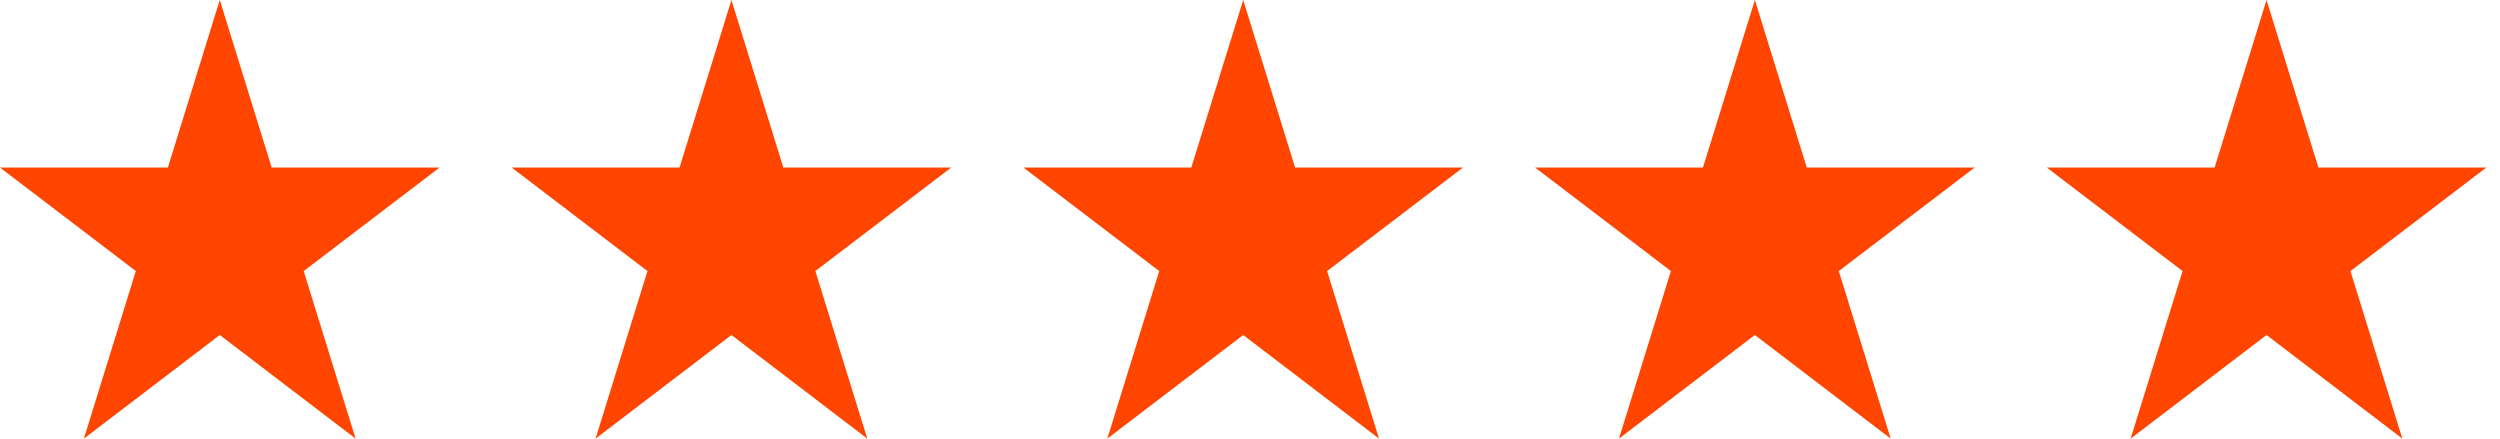 <svg width="114" height="20" viewBox="0 0 114 20" fill="none" xmlns="http://www.w3.org/2000/svg">
<path fill-rule="evenodd" clip-rule="evenodd" d="M10.022 0L12.389 7.64H20.044L13.848 12.36L16.215 20L10.022 15.276L3.826 20L6.193 12.36L0 7.64H7.655L10.022 0ZM33.354 0L35.72 7.64H43.376L37.18 12.36L39.547 20L33.354 15.276L27.158 20L29.524 12.36L23.332 7.64H30.987L33.354 0ZM59.057 7.64L56.69 0L54.324 7.64H46.668L52.861 12.36L50.494 20L56.69 15.276L62.883 20L60.516 12.36L66.712 7.64H59.057ZM80.022 0L82.389 7.64H90.044L83.848 12.36L86.215 20L80.022 15.276L73.826 20L76.193 12.36L70 7.64H77.655L80.022 0ZM105.72 7.64L103.354 0L100.987 7.64H93.332L99.525 12.36L97.158 20L103.354 15.276L109.546 20L107.18 12.36L113.376 7.64H105.72Z" fill="#FF4500"/>
</svg>
